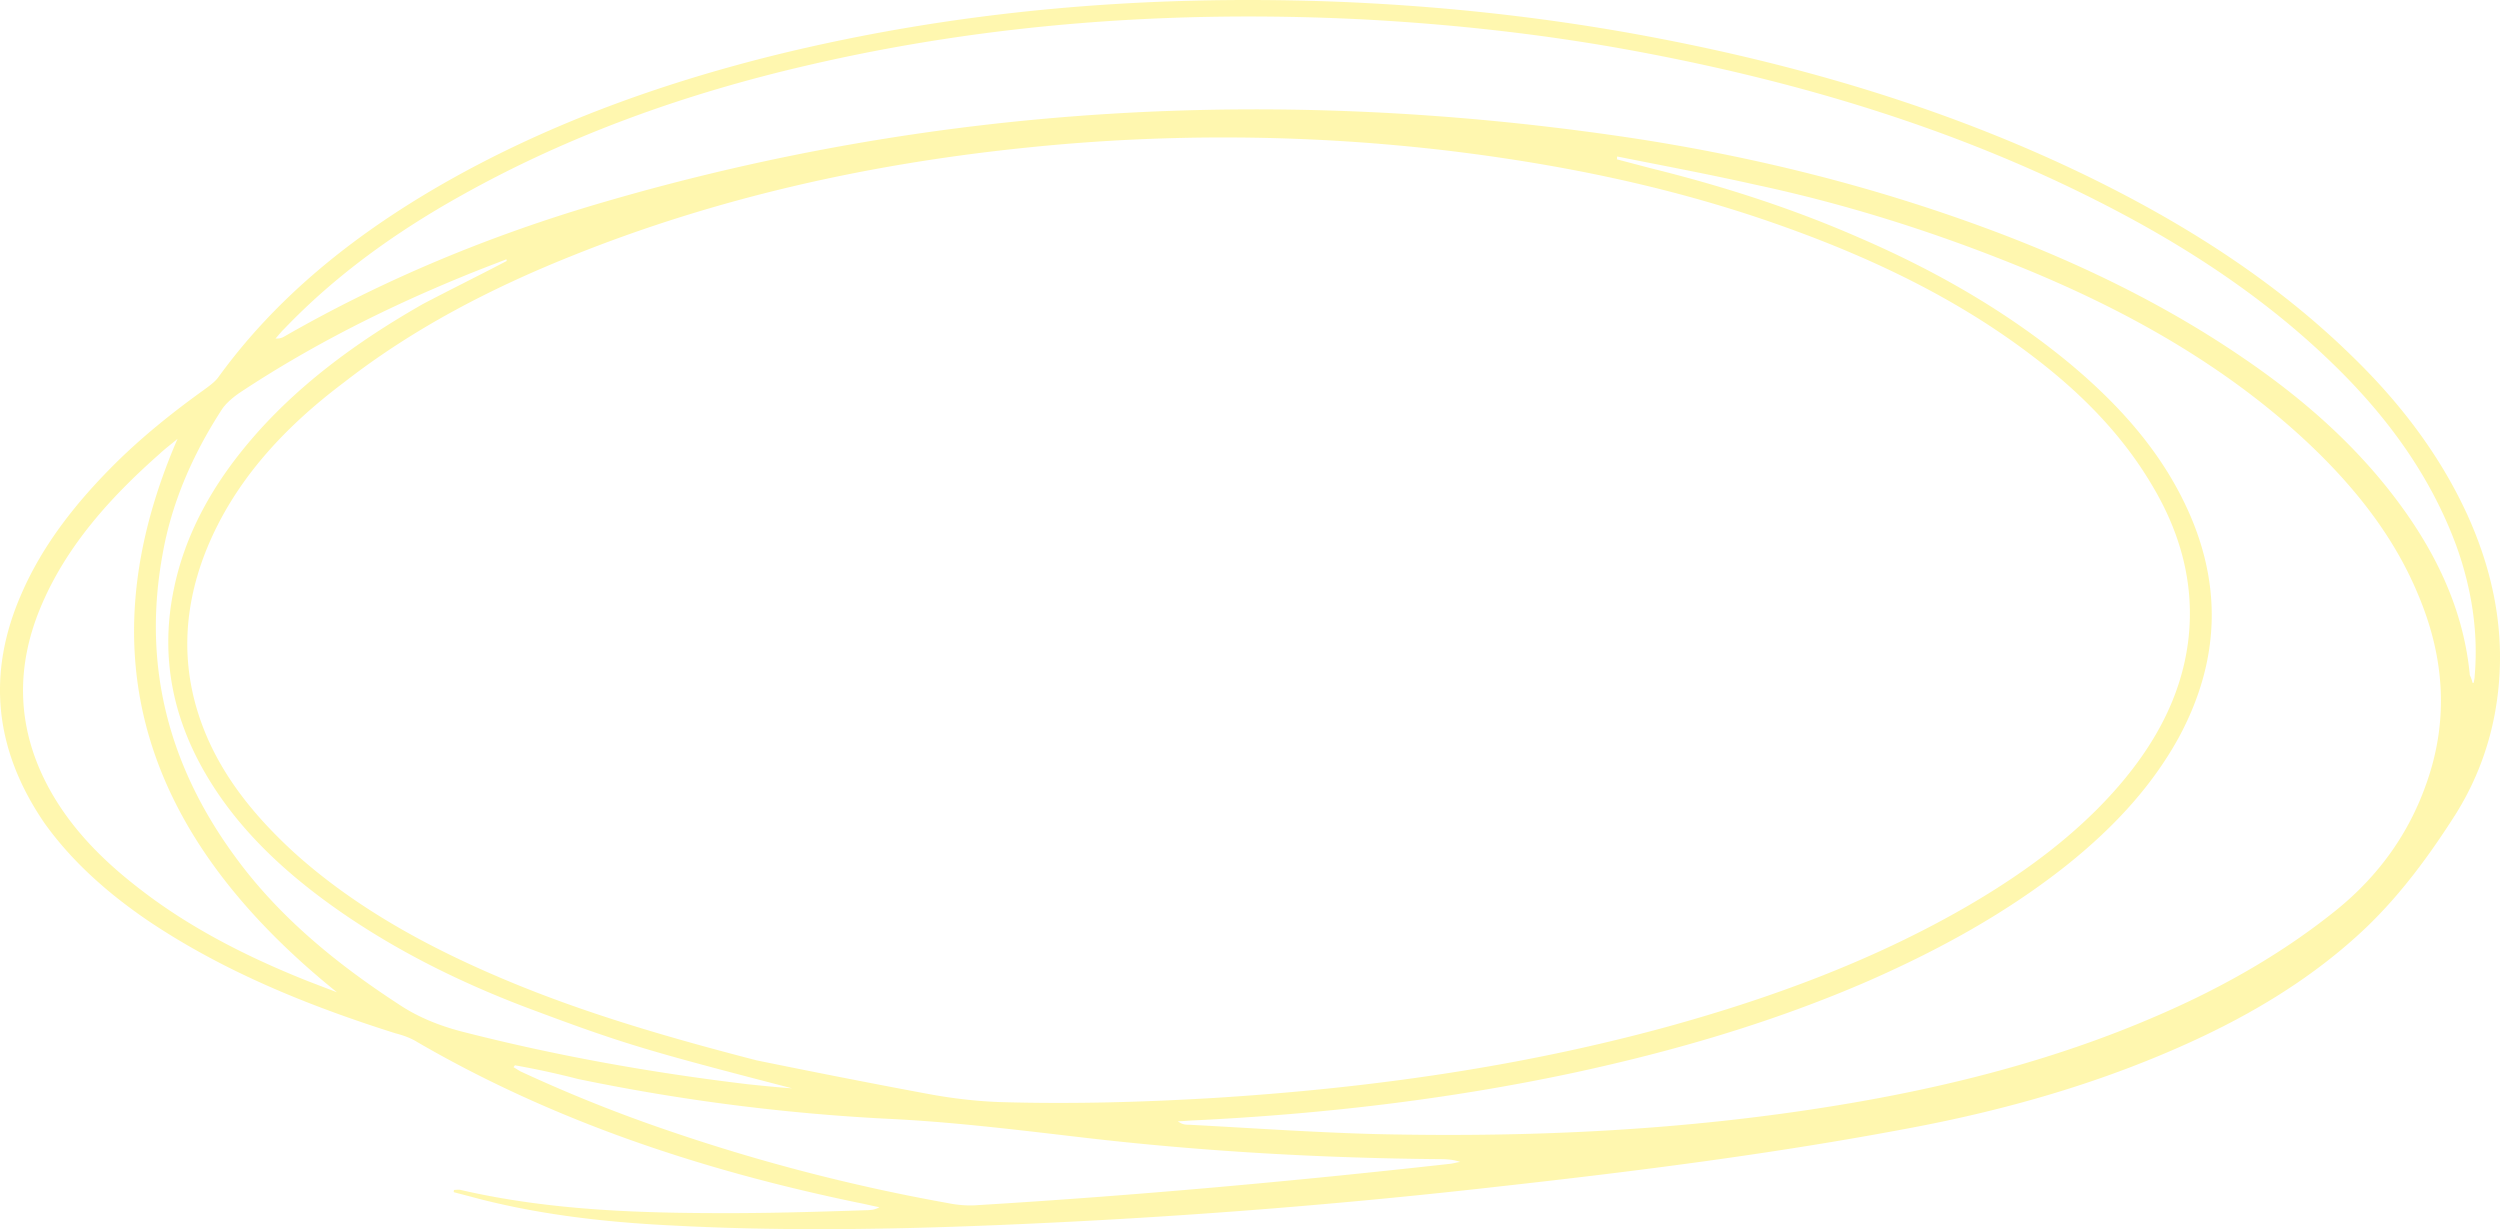 <svg xmlns="http://www.w3.org/2000/svg" width="120" height="59" fill="none"><path fill="#FFEB38" fill-opacity=".4" d="M21.795 57.117c.095-.003.229-.023.316 0 4.365 1.01 8.843 1.128 13.336 1.112 2.088-.008 4.165-.075 6.242-.142.162-.013.325-.026.522-.142-.357-.066-.705-.157-1.061-.223-7.527-1.564-14.65-3.941-21.14-7.715-.314-.194-.682-.32-1.059-.418-4.223-1.336-8.274-2.988-11.873-5.415-1.923-1.315-3.622-2.823-4.93-4.646-2.43-3.541-2.794-7.208-1.114-11.034 1.022-2.354 2.629-4.386 4.491-6.239 1.289-1.278 2.725-2.435 4.23-3.517.253-.185.543-.387.717-.62 2.745-3.797 6.409-6.766 10.655-9.219 4.952-2.853 10.365-4.831 16.027-6.242C45.914.5 54.827-.249 63.882.071c5.305.197 10.575.776 15.735 1.772 7.117 1.372 13.942 3.42 20.351 6.503 4.832 2.332 9.248 5.141 12.946 8.765 2.328 2.26 4.224 4.767 5.529 7.622 1.389 3.072 1.919 6.252 1.303 9.55a13.794 13.794 0 0 1-1.895 4.83c-1.219 1.91-2.582 3.783-4.271 5.403-2.477 2.36-5.425 4.151-8.633 5.594-4.18 1.885-8.592 3.15-13.152 4.014-6.52 1.24-13.16 2.086-19.793 2.822a332.04 332.04 0 0 1-21.832 1.756c-6.007.288-12 .44-17.989.117-3.263-.161-6.514-.543-9.638-1.394l-.754-.198c-.02-.033-.003-.085.006-.11zM36.328 50.9c1.862.379 5.026 1.017 8.236 1.611 1.1.206 2.254.343 3.377.387 3.471.105 6.917.008 10.369-.199 7.361-.46 14.627-1.477 21.699-3.409 5.021-1.384 9.828-3.159 14.263-5.701 2.828-1.627 5.436-3.535 7.482-5.926 1.732-2.027 2.939-4.275 3.273-6.838.34-2.672-.321-5.19-1.733-7.542-1.403-2.379-3.349-4.37-5.631-6.114-3.857-2.97-8.306-5.033-13.065-6.65-4.846-1.638-9.844-2.647-14.972-3.272A91.801 91.801 0 0 0 49.3 7.083c-7.562.771-14.912 2.407-21.868 5.206-3.95 1.582-7.64 3.512-10.907 6.056-2.97 2.23-5.344 4.842-6.65 8.125-1.155 2.932-1.208 5.875.013 8.791.907 2.164 2.406 3.982 4.187 5.622 2.51 2.28 5.483 4.039 8.685 5.496 3.913 1.783 8.02 3.088 13.568 4.521zM77.626 7.512c-.018.051.003.084-.015.136l1.653.435c3.44.85 6.773 1.923 9.963 3.32 3.666 1.58 7.076 3.538 10.063 5.999 2.317 1.921 4.269 4.08 5.535 6.674 1.865 3.811 1.782 7.584-.255 11.344-1.317 2.387-3.194 4.376-5.404 6.137-2.855 2.261-6.08 4.035-9.498 5.534-4.56 1.98-9.332 3.374-14.24 4.425-5.925 1.257-11.947 1.96-18.02 2.257-.288.008-.584.042-.87.05.176.13.321.168.513.163 3.042.16 6.096.378 9.136.453 7.402.163 14.758-.187 22.056-1.39 5.354-.878 10.55-2.216 15.448-4.358 3.078-1.337 5.944-2.982 8.471-5.023 2.051-1.664 3.467-3.69 4.288-6.013 1.112-3.083.883-6.128-.378-9.11-1.179-2.85-3.131-5.289-5.486-7.471-3.897-3.593-8.566-6.218-13.676-8.289-4.11-1.668-8.332-3.003-12.724-3.936-2.172-.488-4.37-.9-6.56-1.337zm41.053 25.262c.029.008.067-.01.067-.01.006-.11.04-.213.037-.297.187-2.127-.144-4.223-.874-6.257-1.183-3.213-3.146-5.99-5.674-8.496-2.836-2.812-6.125-5.128-9.747-7.115-7.38-4.036-15.409-6.54-23.846-8.12-4.397-.823-8.811-1.316-13.313-1.553-8.982-.44-17.852.181-26.568 2.21-5.866 1.357-11.44 3.349-16.593 6.233-3.196 1.78-6.086 3.865-8.537 6.428-.14.13-.258.295-.406.451a.68.68 0 0 0 .409-.088c4.792-2.755 9.94-4.887 15.377-6.468 16.032-4.678 32.385-5.561 48.966-3.12 6.047.895 11.903 2.353 17.541 4.452 4.347 1.619 8.44 3.617 12.157 6.159 2.874 1.956 5.403 4.184 7.421 6.892 1.888 2.533 3.169 5.27 3.455 8.33a1.5 1.5 0 0 1 .128.37zM8.522 21.064c-.354.297-.606.482-.838.7-2.437 2.148-4.532 4.498-5.736 7.389-1.205 2.891-1.145 5.78.36 8.604 1.044 1.949 2.592 3.528 4.422 4.93 2.401 1.86 5.15 3.254 8.045 4.407.476.181.922.354 1.398.535C7.07 40.294 3.948 31.633 8.522 21.064zm16.192 30.07c-.009.026-.055.07-.064.095.108.056.235.145.342.202a71.63 71.63 0 0 0 7.12 2.85 90.65 90.65 0 0 0 13.36 3.463c.472.096.962.142 1.45.103 7.581-.459 15.146-1.145 22.667-1.982.162-.013.342-.078.505-.09-.31-.11-.618-.135-.934-.135-5.702-.05-11.347-.365-17.002-1.018-3.04-.354-6.071-.733-9.143-.9a97.571 97.571 0 0 1-15.27-1.93 39.843 39.843 0 0 0-3.031-.658zm-.397-38.605c.009-.026-.012-.059-.003-.084-.69.264-1.38.529-2.042.801-3.78 1.543-7.406 3.379-10.75 5.594-.328.221-.682.518-.882.828-1.402 2.17-2.406 4.473-2.839 6.953-.944 5.192.207 9.987 3.414 14.402 2.082 2.892 4.842 5.181 7.948 7.199.902.6 1.903 1.003 2.976 1.285 4.504 1.159 9.121 1.984 13.768 2.538.702.073 1.404.146 2.114.194-7.056-1.83-8.12-2.139-12.828-3.908-3.077-1.173-5.971-2.605-8.64-4.423-2.717-1.86-5.08-4.017-6.677-6.753-1.638-2.803-2.18-5.763-1.53-8.884.526-2.568 1.78-4.86 3.537-6.964 2.293-2.744 5.2-4.88 8.413-6.712 1.346-.706 2.675-1.36 4.021-2.066z"/></svg>